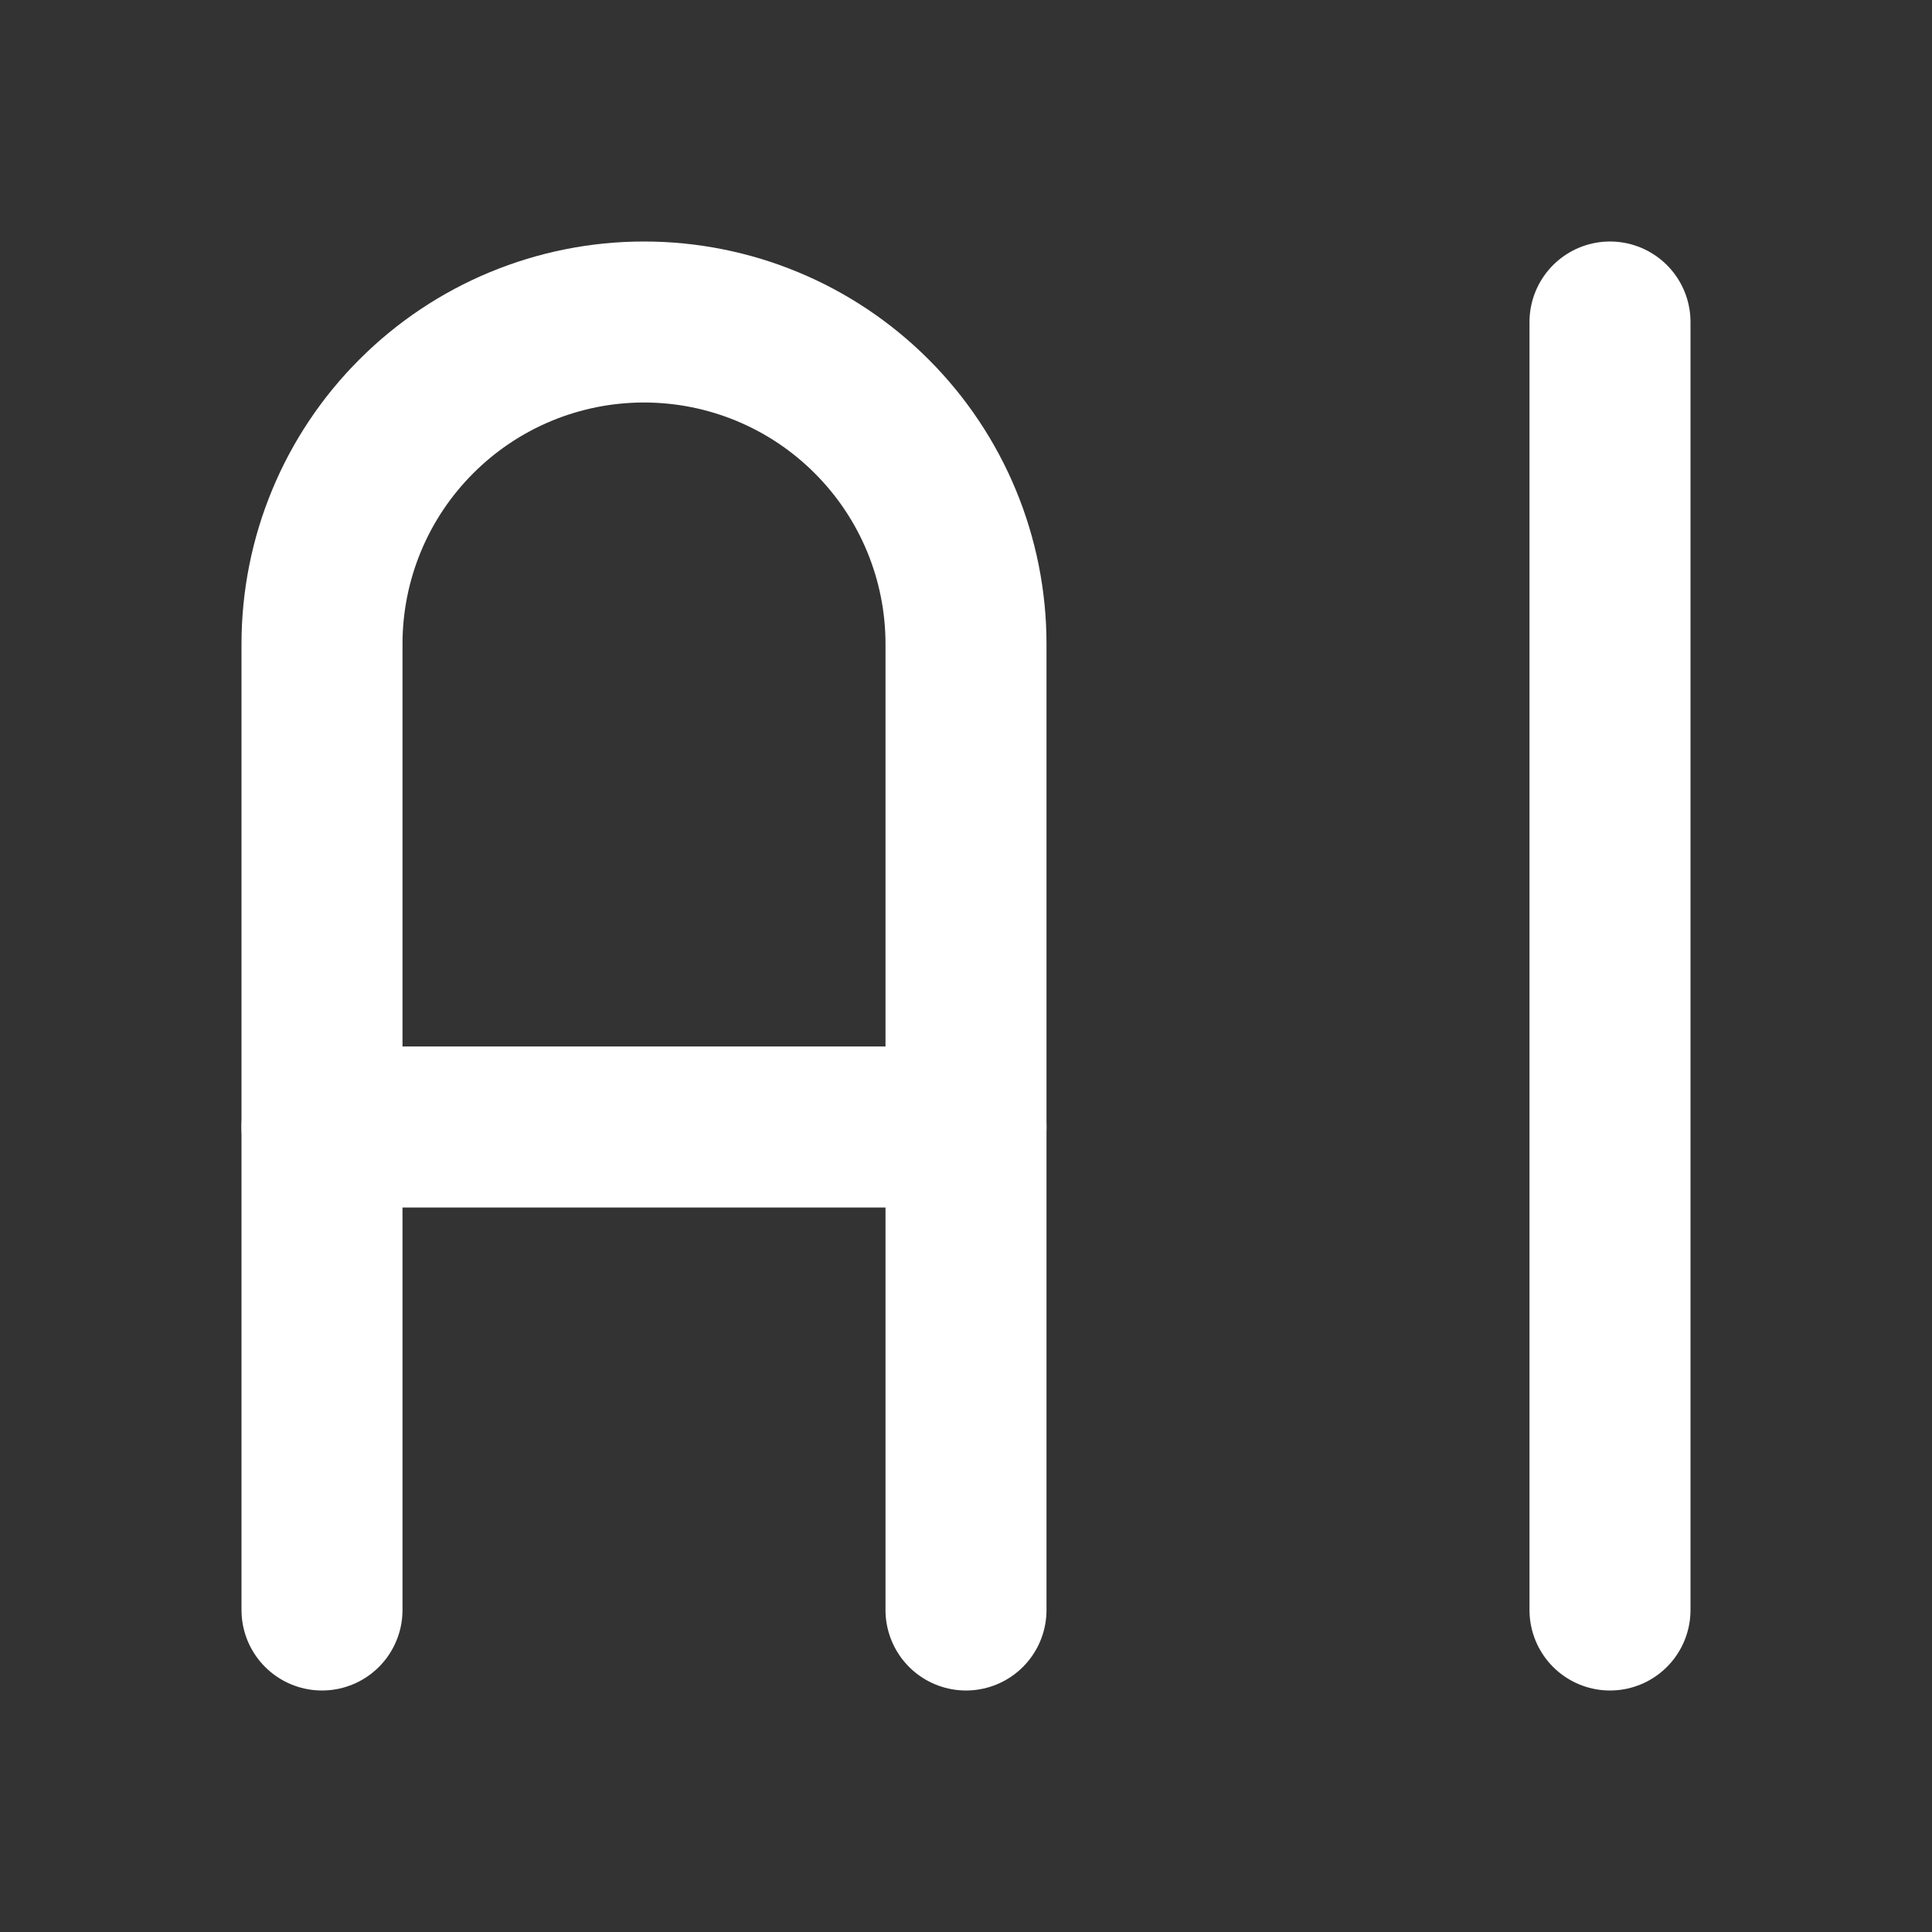 <svg width="24" height="24" viewBox="0 0 24 24" fill="none" xmlns="http://www.w3.org/2000/svg">
<rect x="0" y="0" width="24" height="24" fill="#333333" stroke="none"/>
<path d="M4 20V8C4 6.939 4.421 5.922 5.172 5.172C5.922 4.421 6.939 4 8 4C9.061 4 10.078 4.421 10.828 5.172C11.579 5.922 12 6.939 12 8V20" stroke="white" stroke-width="2" stroke-linecap="round" stroke-linejoin="round"/>
<path d="M4 14H12" stroke="white" stroke-width="2" stroke-linecap="round" stroke-linejoin="round"/>
<path d="M20 4V20" stroke="white" stroke-width="2" stroke-linecap="round" stroke-linejoin="round"/>
</svg>
